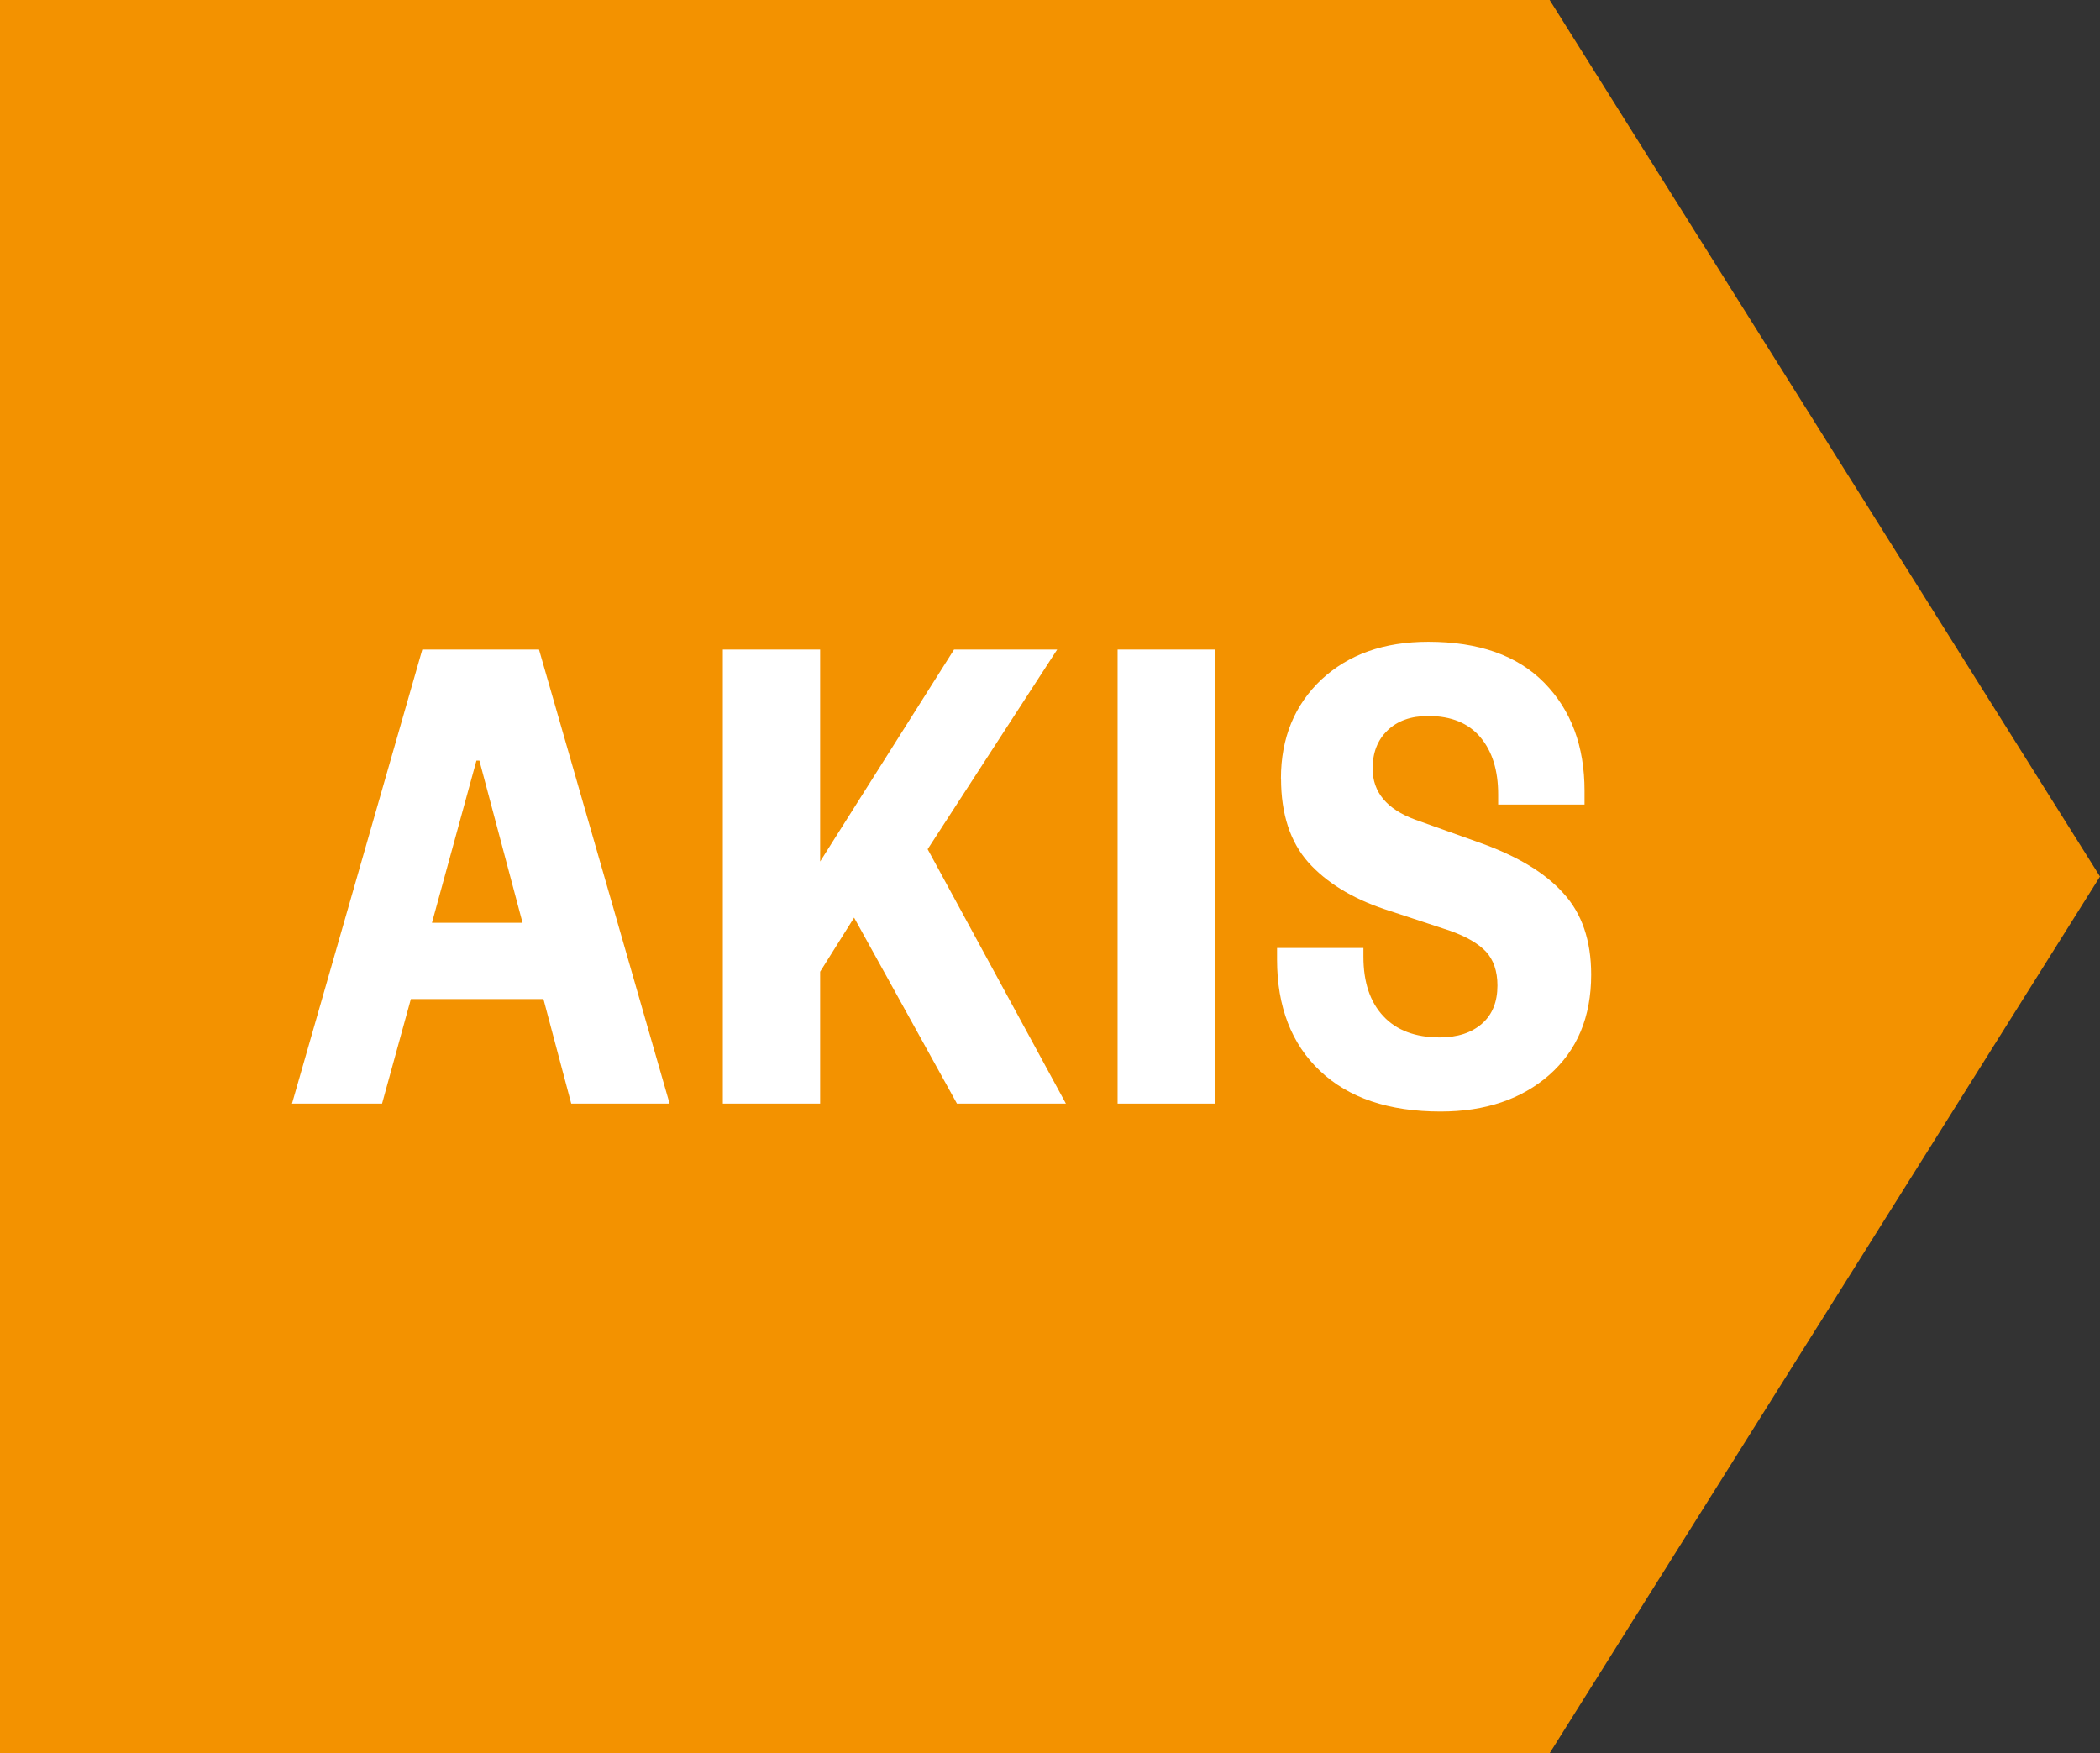 <svg xmlns="http://www.w3.org/2000/svg" version="1.1" xmlns:xlink="http://www.w3.org/1999/xlink" xmlns:svgjs="http://svgjs.com/svgjs" width="411.15" height="343.27"><rect width="100%" height="100%" fill="#333333" stroke="none"/><svg id="SvgjsSvg1000" data-name="Capa 1" xmlns="http://www.w3.org/2000/svg" viewBox="0 0 411.15 343.27">
  <defs>
    <style>
      .cls-1 {
        fill: #fff;
      }

      .cls-2 {
        fill: #f39200;
      }
    </style>
  </defs>
  <polyline class="cls-2" points="0 0 0 343.27 303.4 343.27 411.15 171.62 303.4 0"></polyline>
  <g>
    <path class="cls-1" d="m82.68,127.18h22.85l25.57,88.9h-19.26l-5.44-20.47h-25.96l-5.64,20.47h-17.63l25.51-88.9Zm10.6,21.74l-8.71,31.76h17.74l-8.45-31.76h-.57Z"></path>
    <path class="cls-1" d="m208.69,216.08h-21.33l-20.14-36.41-6.65,10.58v25.83h-19.05v-88.9h19.05v41.5l26.22-41.5h20.19l-25.36,39.09,27.07,49.81Z"></path>
    <path class="cls-1" d="m218.81,127.18h19.03v88.9h-19.03v-88.9Z"></path>
    <path class="cls-1" d="m250.79,152.43c0-7.99,2.71-14.45,7.94-19.39,5.32-4.91,12.2-7.38,20.92-7.38,9.87,0,17.43,2.67,22.7,8.03,5.26,5.37,7.88,12.41,7.88,21.16v2.68h-16.91v-1.97c0-4.7-1.14-8.44-3.49-11.22-2.3-2.73-5.69-4.15-10.18-4.15-3.42,0-6.05.95-7.99,2.82-1.97,1.88-2.92,4.39-2.92,7.46,0,4.62,2.77,7.97,8.35,10.02l12.69,4.53c7.35,2.63,12.78,5.9,16.32,9.89,3.61,3.94,5.43,9.23,5.43,15.91,0,8.3-2.73,14.81-8.21,19.65-5.43,4.76-12.52,7.16-21.28,7.16-10.13,0-18.03-2.66-23.61-7.97-5.58-5.26-8.4-12.58-8.4-21.78v-2.27h16.91v1.7c0,5,1.3,8.87,3.89,11.64,2.58,2.78,6.28,4.17,11.03,4.17,3.53,0,6.26-.92,8.29-2.69,2.04-1.78,3.03-4.28,3.03-7.47,0-2.84-.78-5.04-2.25-6.64-1.51-1.59-3.86-2.96-7.09-4.1l-12.84-4.23c-6.36-2.14-11.32-5.22-14.85-9.15-3.51-3.96-5.34-9.42-5.34-16.39Z"></path>
  </g>
</svg><style>@media (prefers-color-scheme: light) { :root { filter: none; } }
</style></svg>